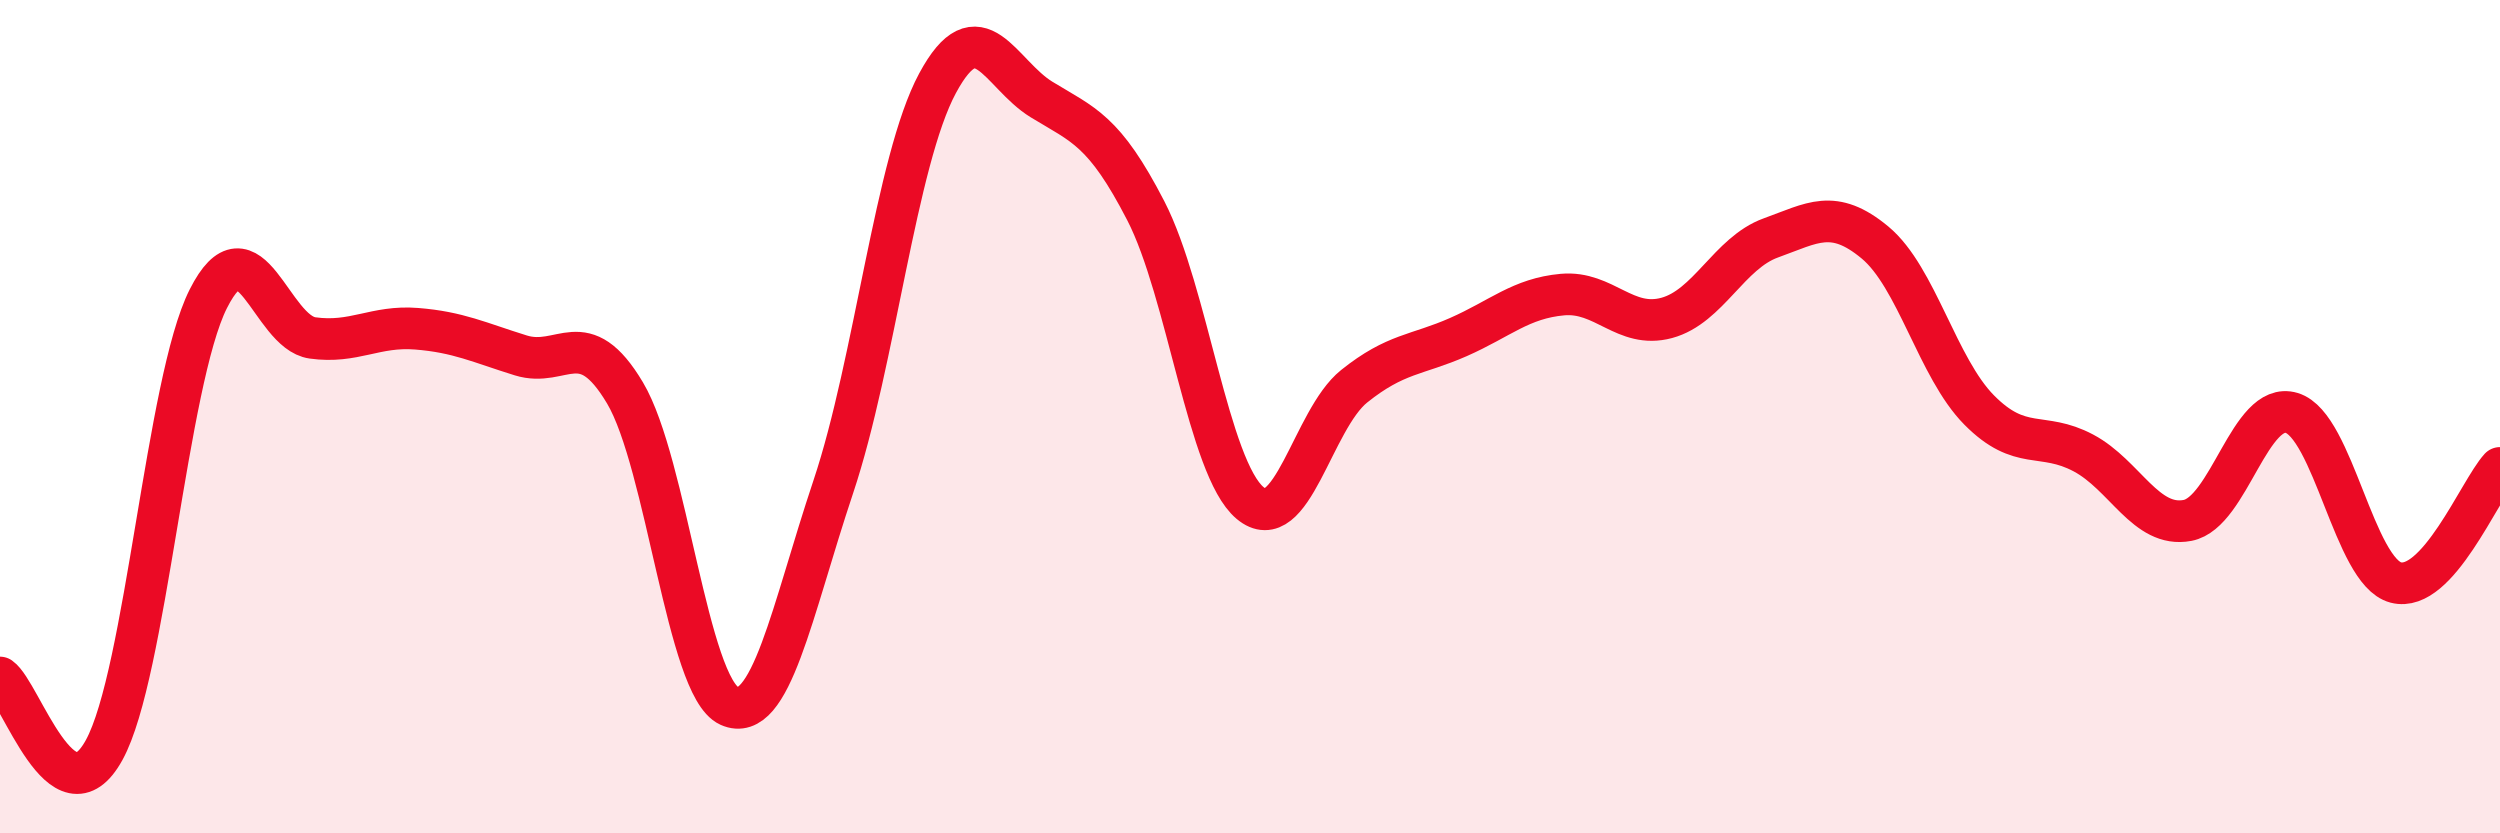 
    <svg width="60" height="20" viewBox="0 0 60 20" xmlns="http://www.w3.org/2000/svg">
      <path
        d="M 0,16.26 C 0.5,16.61 1.5,19.82 2.5,18 C 3.5,16.18 4,9.15 5,7.17 C 6,5.19 6.5,7.97 7.5,8.11 C 8.5,8.25 9,7.81 10,7.89 C 11,7.97 11.5,8.22 12.5,8.53 C 13.5,8.84 14,7.75 15,9.43 C 16,11.11 16.5,16.49 17.5,16.94 C 18.5,17.39 19,14.67 20,11.68 C 21,8.69 21.5,3.86 22.5,2 C 23.5,0.14 24,1.78 25,2.39 C 26,3 26.5,3.12 27.5,5.06 C 28.5,7 29,11.23 30,12.07 C 31,12.91 31.5,10.07 32.5,9.27 C 33.5,8.47 34,8.53 35,8.09 C 36,7.65 36.5,7.16 37.5,7.07 C 38.5,6.98 39,7.9 40,7.63 C 41,7.36 41.5,6.07 42.5,5.71 C 43.5,5.35 44,4.99 45,5.82 C 46,6.65 46.5,8.83 47.5,9.84 C 48.5,10.85 49,10.34 50,10.87 C 51,11.4 51.5,12.68 52.5,12.49 C 53.5,12.3 54,9.61 55,9.91 C 56,10.21 56.5,13.72 57.5,13.98 C 58.5,14.24 59.5,11.78 60,11.23L60 20L0 20Z"
        fill="#EB0A25"
        opacity="0.1"
        stroke-linecap="round"
        stroke-linejoin="round"
      />
      <path
        d="M 0,16.26 C 0.5,16.61 1.5,19.82 2.5,18 C 3.5,16.18 4,9.15 5,7.17 C 6,5.19 6.5,7.97 7.5,8.11 C 8.5,8.25 9,7.81 10,7.89 C 11,7.97 11.5,8.22 12.5,8.53 C 13.5,8.84 14,7.75 15,9.43 C 16,11.11 16.5,16.49 17.5,16.94 C 18.5,17.39 19,14.67 20,11.68 C 21,8.69 21.5,3.86 22.5,2 C 23.5,0.14 24,1.78 25,2.39 C 26,3 26.5,3.12 27.5,5.06 C 28.5,7 29,11.23 30,12.07 C 31,12.91 31.5,10.07 32.5,9.27 C 33.5,8.47 34,8.53 35,8.09 C 36,7.65 36.5,7.16 37.5,7.07 C 38.5,6.98 39,7.9 40,7.63 C 41,7.36 41.5,6.07 42.5,5.71 C 43.5,5.35 44,4.99 45,5.82 C 46,6.65 46.5,8.83 47.5,9.84 C 48.5,10.85 49,10.34 50,10.87 C 51,11.4 51.5,12.68 52.5,12.49 C 53.5,12.3 54,9.61 55,9.91 C 56,10.21 56.5,13.72 57.5,13.98 C 58.5,14.24 59.5,11.78 60,11.23"
        stroke="#EB0A25"
        stroke-width="1"
        fill="none"
        stroke-linecap="round"
        stroke-linejoin="round"
      />
    </svg>
  